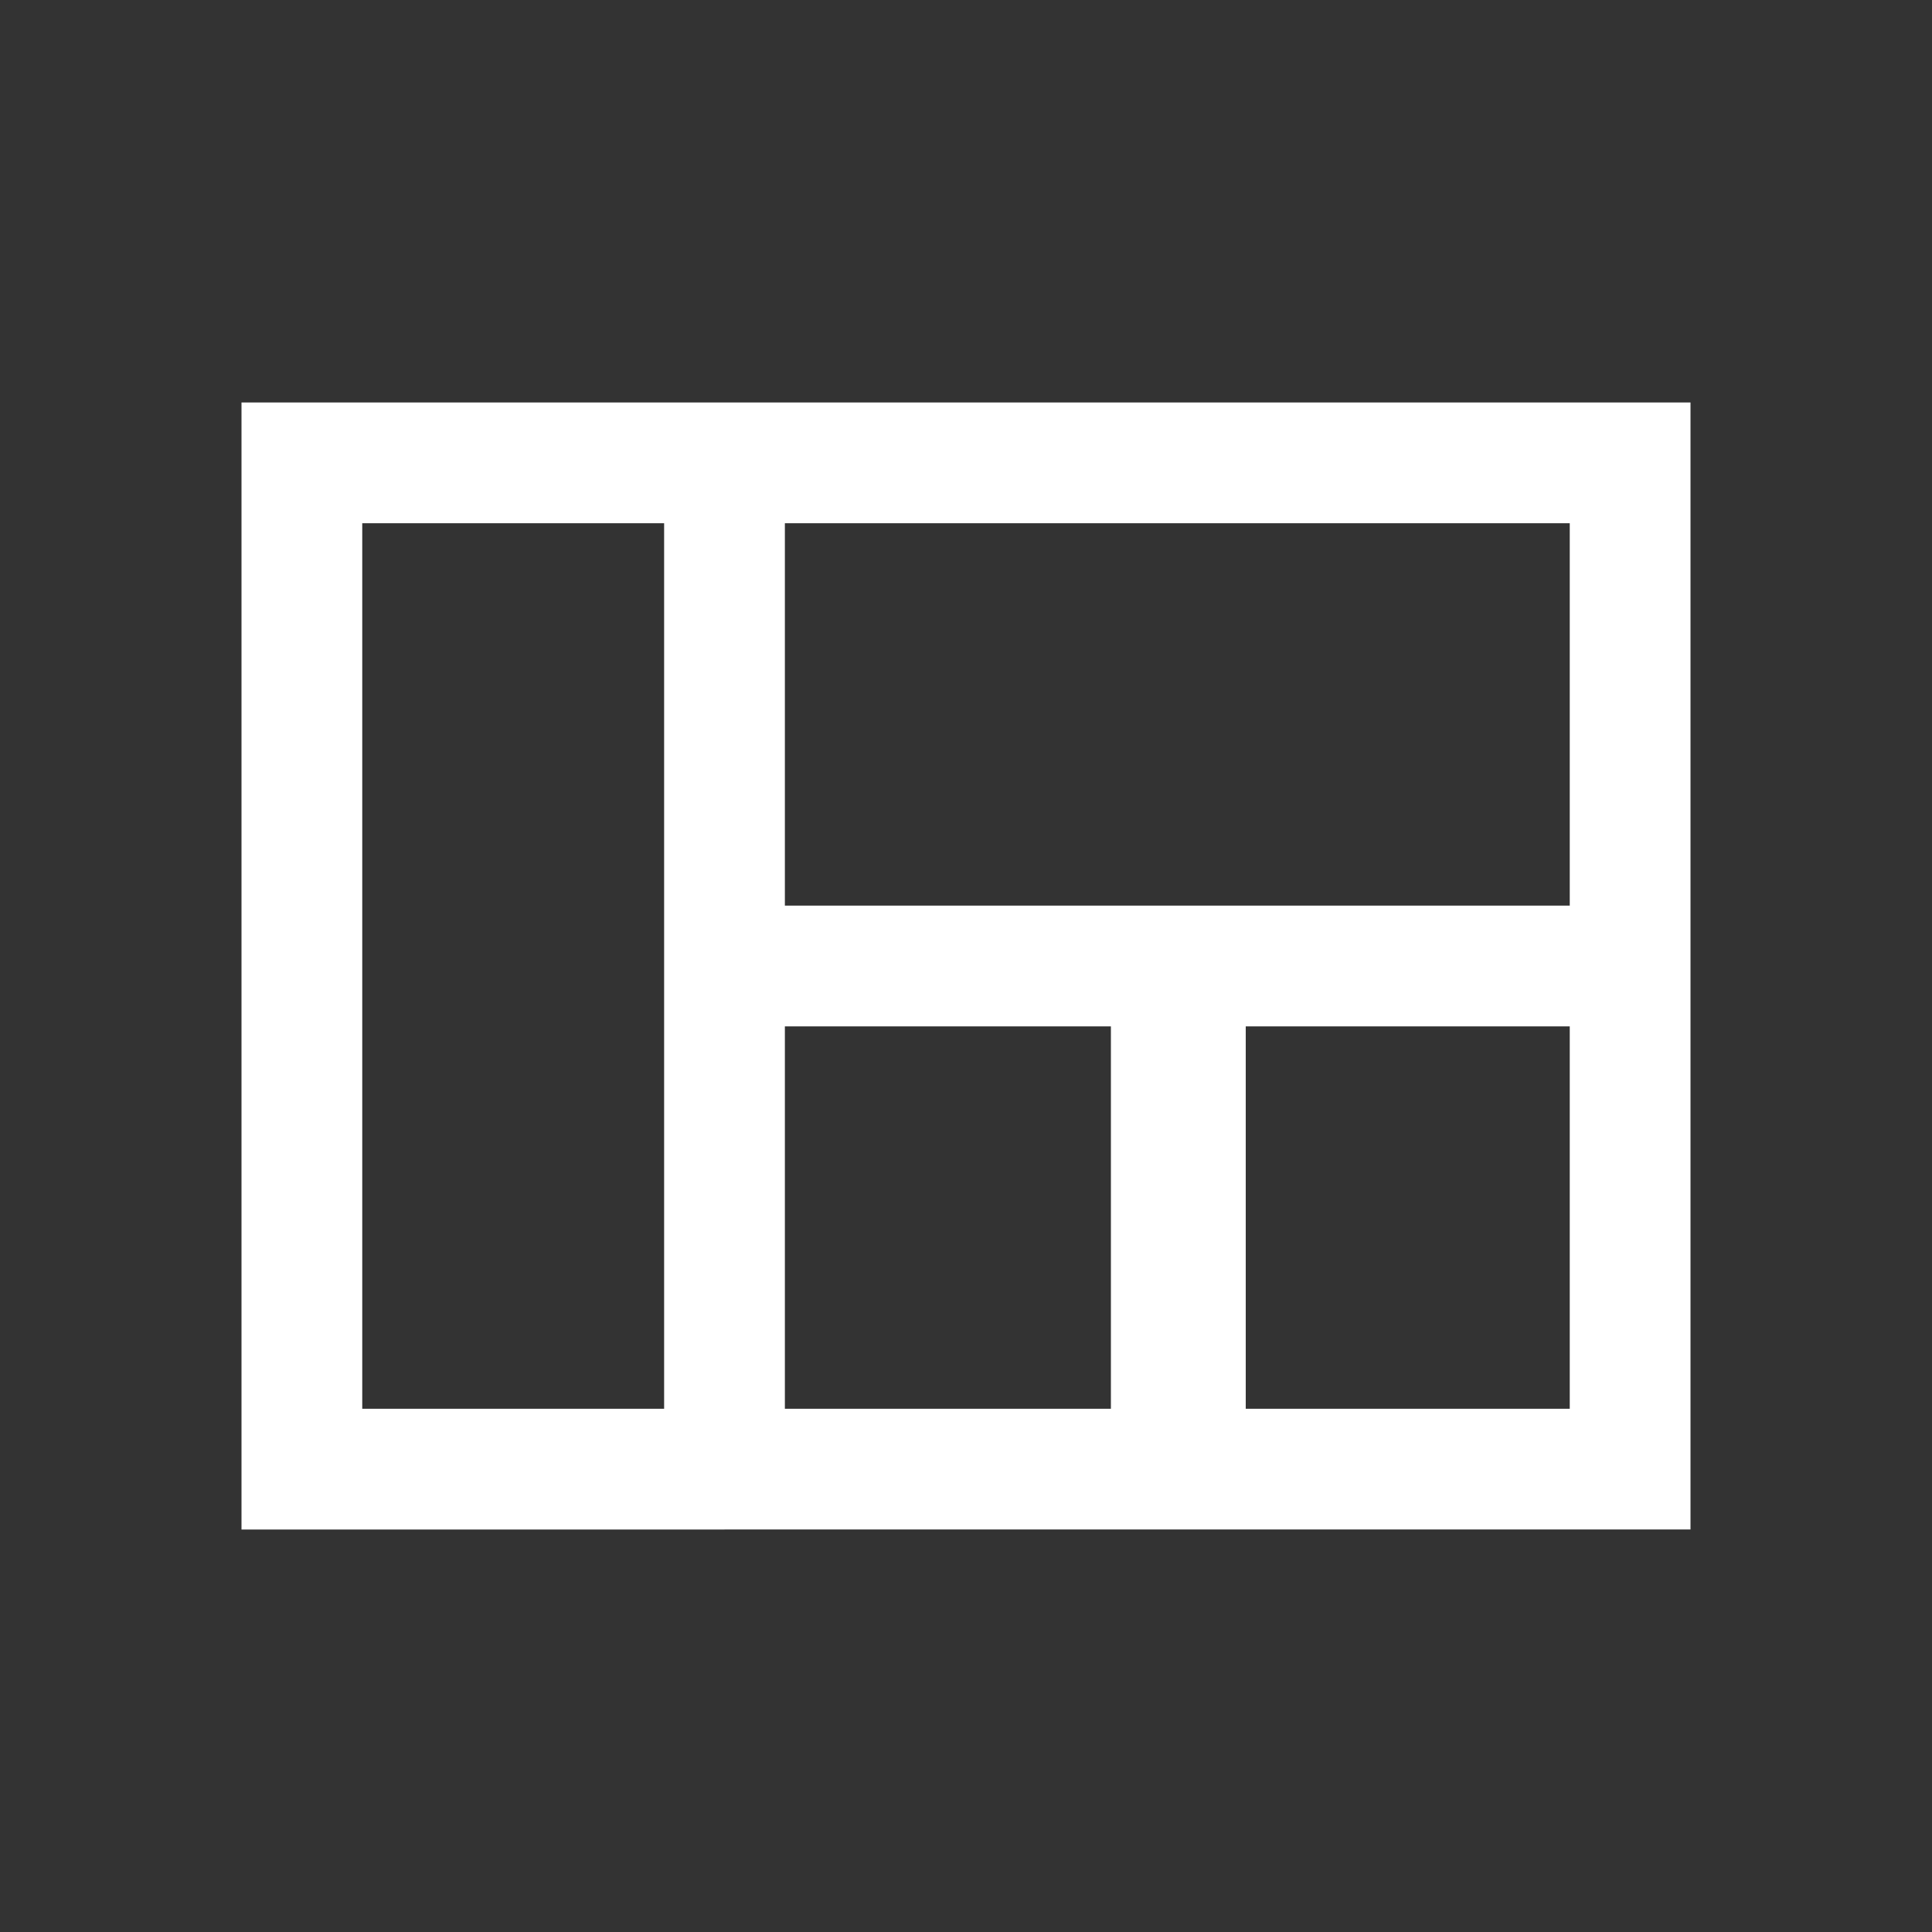 <svg id="SvgjsSvg1001" width="288" height="288" xmlns="http://www.w3.org/2000/svg" version="1.1" xmlns:xlink="http://www.w3.org/1999/xlink" xmlns:svgjs="http://svgjs.com/svgjs"><rect width="100%" height="100%" fill="#333333" stroke="none"/><defs id="SvgjsDefs1002"></defs><g id="SvgjsG1008"><svg xmlns="http://www.w3.org/2000/svg" viewBox="0 0 48 48" width="288" height="288"><path d="M6 10h36v28H6Zm13.5 3v9.5H39V13ZM39 25.5h-8.05V35H39Zm-19.5 0V35h8.1v-9.5ZM9 35h7.5V13H9Z" fill="#ffffff" class="color000 svgShape"></path></svg></g></svg>